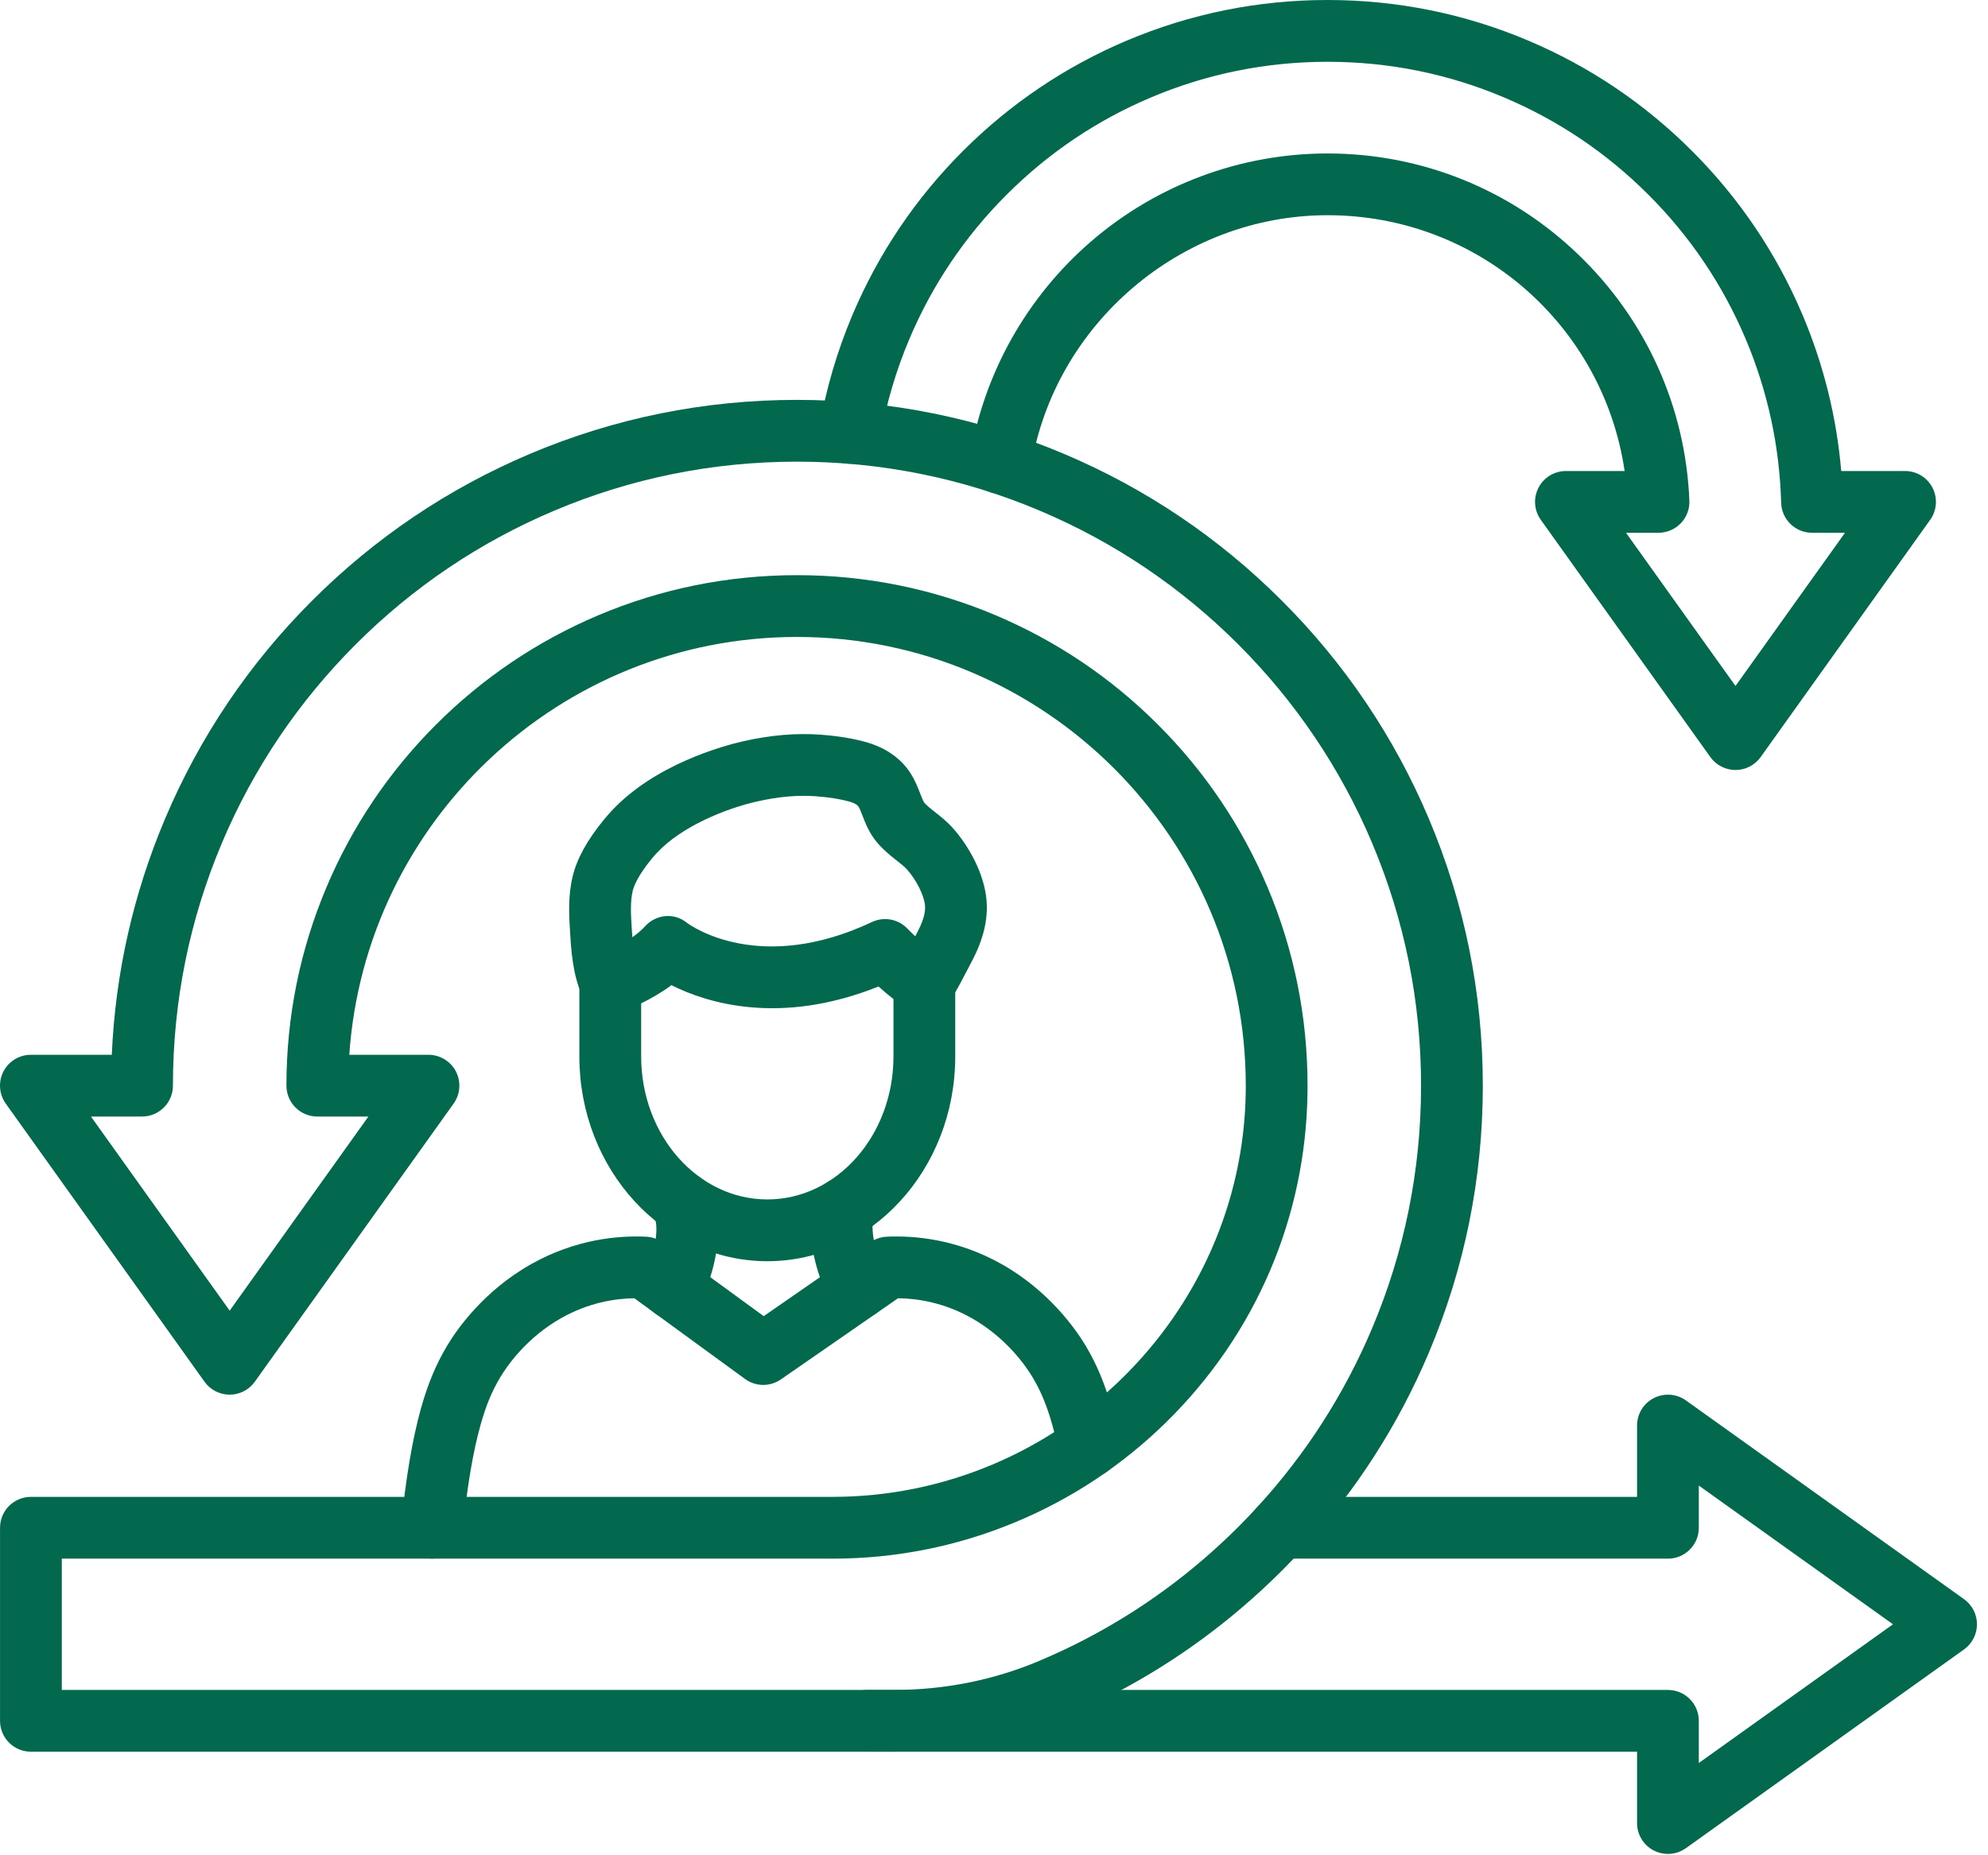 <svg width="60" height="56" viewBox="0 0 60 56" fill="none" xmlns="http://www.w3.org/2000/svg">
<path d="M26.968 52.874H0.933C0.418 52.874 0.001 52.457 0.001 51.942V46.114C0.001 45.599 0.418 45.182 0.933 45.182H25.12C31.915 45.182 37.512 39.693 37.598 32.945C37.598 32.887 37.599 32.828 37.599 32.77C37.599 25.302 31.523 19.226 24.054 19.226C16.899 19.226 11.022 24.802 10.542 31.838H12.931C13.281 31.838 13.601 32.033 13.761 32.343C13.92 32.654 13.893 33.028 13.69 33.312L7.69 41.707C7.515 41.952 7.233 42.097 6.932 42.097C6.631 42.097 6.348 41.952 6.173 41.707L0.174 33.312C-0.029 33.028 -0.056 32.654 0.103 32.343C0.263 32.033 0.583 31.838 0.932 31.838H3.374C3.482 29.375 4.022 26.982 4.983 24.711C6.026 22.244 7.518 20.031 9.417 18.133C11.315 16.234 13.528 14.743 15.994 13.699C18.55 12.618 21.262 12.07 24.053 12.07C26.846 12.07 29.557 12.618 32.113 13.7C34.578 14.742 36.791 16.233 38.691 18.134C40.59 20.032 42.081 22.245 43.124 24.711C44.205 27.267 44.753 29.978 44.753 32.77C44.753 35.563 44.205 38.274 43.124 40.83C42.202 43.011 40.923 45.001 39.325 46.744C39.125 46.963 38.911 47.186 38.691 47.407C38.498 47.599 38.298 47.792 38.096 47.978C36.556 49.403 34.816 50.58 32.925 51.476C32.658 51.603 32.384 51.725 32.113 51.84L32.084 51.853C30.475 52.531 28.754 52.874 26.968 52.874ZM1.865 51.01H26.968C28.503 51.01 29.982 50.715 31.36 50.135C31.361 50.134 31.361 50.134 31.362 50.134L31.387 50.123C31.634 50.019 31.883 49.907 32.126 49.792C33.847 48.976 35.43 47.905 36.831 46.609C37.016 46.439 37.198 46.263 37.373 46.089C37.574 45.888 37.768 45.685 37.95 45.485C39.406 43.898 40.569 42.087 41.408 40.103C42.391 37.778 42.889 35.311 42.889 32.77C42.889 30.229 42.391 27.762 41.408 25.437C40.459 23.194 39.101 21.18 37.373 19.451C35.644 17.723 33.63 16.365 31.387 15.417C29.062 14.433 26.595 13.935 24.054 13.935C21.513 13.935 19.046 14.433 16.721 15.417C14.477 16.366 12.463 17.723 10.736 19.451C9.008 21.179 7.65 23.193 6.701 25.437C5.718 27.763 5.219 30.23 5.219 32.77C5.219 33.285 4.802 33.702 4.286 33.702H2.745L6.932 39.561L11.119 33.702H9.578C9.062 33.702 8.645 33.285 8.645 32.77C8.645 30.69 9.053 28.672 9.857 26.772C10.633 24.937 11.744 23.289 13.158 21.874C14.573 20.459 16.221 19.349 18.056 18.572C19.956 17.769 21.974 17.361 24.054 17.361C26.134 17.361 28.152 17.769 30.052 18.572C31.887 19.349 33.535 20.459 34.95 21.874C36.365 23.289 37.476 24.937 38.252 26.772C39.056 28.672 39.463 30.69 39.463 32.77C39.463 32.837 39.463 32.904 39.462 32.97C39.414 36.746 37.894 40.288 35.183 42.942C33.867 44.23 32.34 45.241 30.643 45.947C28.89 46.677 27.031 47.047 25.12 47.047H1.865V51.01Z" fill="#02694F"/>
<path d="M50.34 55.96C50.194 55.96 50.048 55.926 49.914 55.857C49.603 55.697 49.408 55.377 49.408 55.028V52.874H26.176C25.661 52.874 25.244 52.457 25.244 51.942C25.244 51.427 25.661 51.01 26.176 51.01H50.34C50.855 51.01 51.272 51.427 51.272 51.942V53.215L57.132 49.028L51.272 44.841V46.115C51.272 46.63 50.855 47.047 50.34 47.047H38.639C38.124 47.047 37.706 46.63 37.706 46.115C37.706 45.599 38.124 45.182 38.639 45.182H49.408V43.029C49.408 42.68 49.603 42.36 49.914 42.2C50.224 42.041 50.598 42.068 50.882 42.27L59.277 48.27C59.522 48.445 59.667 48.727 59.667 49.028C59.667 49.329 59.522 49.612 59.277 49.787L50.882 55.786C50.721 55.901 50.531 55.96 50.34 55.96Z" fill="#02694F"/>
<path d="M52.379 23.242C52.078 23.242 51.795 23.096 51.62 22.851L46.503 15.691C46.3 15.406 46.273 15.033 46.433 14.722C46.592 14.412 46.913 14.217 47.262 14.217H49.033C48.384 9.816 44.617 6.496 40.066 6.496C35.658 6.496 31.81 9.775 31.114 14.123C31.032 14.631 30.554 14.977 30.046 14.896C29.537 14.814 29.191 14.336 29.273 13.828C29.679 11.291 30.982 8.965 32.942 7.277C34.924 5.571 37.454 4.632 40.066 4.632C42.903 4.632 45.593 5.717 47.641 7.689C49.684 9.655 50.872 12.29 50.987 15.111C50.998 15.364 50.904 15.612 50.728 15.795C50.552 15.977 50.309 16.081 50.056 16.081H49.074L52.379 20.706L55.684 16.081H54.689C54.184 16.081 53.771 15.679 53.757 15.175C53.71 13.465 53.349 11.801 52.685 10.229C51.995 8.598 51.008 7.133 49.751 5.877C48.494 4.62 47.03 3.633 45.398 2.943C43.708 2.227 41.914 1.865 40.066 1.865C38.218 1.865 36.424 2.227 34.734 2.943C33.102 3.632 31.638 4.62 30.381 5.877C29.124 7.133 28.137 8.598 27.447 10.23C27.039 11.193 26.743 12.201 26.567 13.224C26.48 13.731 25.998 14.072 25.49 13.985C24.983 13.898 24.642 13.416 24.729 12.908C24.929 11.744 25.266 10.598 25.729 9.503C26.514 7.649 27.635 5.985 29.062 4.558C30.49 3.13 32.154 2.009 34.007 1.225C35.928 0.413 37.966 0 40.066 0C42.164 0 44.203 0.412 46.124 1.225C47.978 2.009 49.642 3.131 51.069 4.559C52.496 5.985 53.617 7.649 54.402 9.503C55.039 11.01 55.431 12.592 55.57 14.217H57.496C57.846 14.217 58.166 14.412 58.325 14.722C58.485 15.033 58.458 15.407 58.255 15.691L53.138 22.852C52.963 23.096 52.68 23.242 52.379 23.242Z" fill="#02694F"/>
<path d="M13.04 47.046C13.009 47.046 12.979 47.045 12.948 47.042C12.436 46.992 12.061 46.536 12.11 46.024C12.248 44.613 12.448 43.429 12.707 42.505C12.911 41.777 13.161 41.178 13.493 40.622C13.773 40.152 14.582 38.973 16.03 38.157C17.372 37.402 18.657 37.29 19.499 37.329C19.682 37.337 19.858 37.399 20.006 37.507L23.05 39.727L26.274 37.493C26.418 37.394 26.587 37.337 26.762 37.329C27.604 37.29 28.889 37.402 30.231 38.157C31.679 38.973 32.487 40.153 32.768 40.622C33.1 41.178 33.35 41.777 33.554 42.505C33.637 42.8 33.714 43.126 33.785 43.472C33.888 43.977 33.562 44.469 33.057 44.572C32.553 44.674 32.061 44.348 31.958 43.844C31.897 43.541 31.829 43.261 31.759 43.008C31.598 42.435 31.416 41.994 31.168 41.578C30.964 41.236 30.375 40.378 29.317 39.782C28.488 39.316 27.691 39.193 27.104 39.187L23.567 41.637C23.241 41.863 22.808 41.858 22.487 41.624L19.146 39.187C18.56 39.195 17.769 39.319 16.945 39.782C15.887 40.378 15.298 41.236 15.095 41.578C14.846 41.993 14.664 42.435 14.504 43.008C14.274 43.827 14.093 44.902 13.967 46.204C13.919 46.686 13.514 47.046 13.04 47.046Z" fill="#02694F"/>
<path d="M23.159 38.069C20.031 38.069 17.486 35.297 17.486 31.889V29.672C17.486 29.274 17.738 28.921 18.114 28.791C18.358 28.705 19.083 28.387 19.465 27.963C19.799 27.594 20.348 27.54 20.732 27.854C20.868 27.955 22.938 29.422 26.316 27.831C26.68 27.659 27.113 27.74 27.39 28.033C27.537 28.187 28.002 28.64 28.388 28.879C28.663 29.048 28.83 29.349 28.83 29.672V31.889C28.831 35.297 26.286 38.069 23.159 38.069ZM19.351 30.286V31.889C19.351 34.268 21.059 36.204 23.159 36.204C25.258 36.204 26.966 34.269 26.966 31.889V30.156C26.802 30.029 26.648 29.898 26.515 29.777C23.528 30.974 21.319 30.267 20.265 29.737C19.95 29.971 19.623 30.153 19.351 30.286Z" fill="#02694F"/>
<path d="M18.419 30.604C18.059 30.604 17.715 30.394 17.563 30.042C17.284 29.396 17.24 28.699 17.206 28.14C17.175 27.66 17.138 27.061 17.282 26.459C17.41 25.923 17.717 25.363 18.222 24.747C18.3 24.651 18.383 24.557 18.466 24.468C19.772 23.071 21.816 22.516 22.412 22.379C23.242 22.188 24.04 22.12 24.782 22.177C25.302 22.217 25.746 22.29 26.138 22.4C26.725 22.565 27.188 22.887 27.476 23.333C27.617 23.551 27.701 23.77 27.77 23.946C27.809 24.048 27.863 24.188 27.896 24.227C27.971 24.316 28.086 24.407 28.219 24.512C28.392 24.648 28.588 24.802 28.773 25.012C29.207 25.502 29.698 26.325 29.774 27.165C29.847 27.969 29.521 28.673 29.27 29.132C29.265 29.143 29.25 29.172 29.23 29.211C28.795 30.05 28.683 30.219 28.528 30.36C28.148 30.708 27.558 30.682 27.211 30.301C26.892 29.953 26.888 29.429 27.183 29.076C27.223 29.012 27.323 28.836 27.574 28.353C27.605 28.294 27.627 28.252 27.635 28.237C27.851 27.841 27.938 27.563 27.918 27.334C27.89 27.026 27.663 26.57 27.378 26.248C27.302 26.163 27.192 26.076 27.064 25.975C26.879 25.829 26.669 25.663 26.472 25.431C26.236 25.151 26.122 24.855 26.03 24.618C25.987 24.506 25.947 24.402 25.91 24.345C25.882 24.302 25.796 24.24 25.635 24.195C25.362 24.119 25.036 24.067 24.639 24.036C24.085 23.993 23.476 24.047 22.829 24.196C21.914 24.406 20.58 24.936 19.828 25.741C19.772 25.8 19.717 25.863 19.665 25.927C19.248 26.436 19.13 26.749 19.096 26.891C19.016 27.223 19.042 27.63 19.067 28.023C19.095 28.481 19.124 28.954 19.275 29.302C19.479 29.775 19.262 30.323 18.789 30.527C18.668 30.58 18.543 30.604 18.419 30.604Z" fill="#02694F"/>
<path d="M20.307 39.814C20.175 39.814 20.04 39.786 19.912 39.726C19.446 39.507 19.245 38.952 19.464 38.486C19.587 38.223 19.795 37.7 19.81 37.139C19.815 36.943 19.794 36.868 19.744 36.688C19.732 36.644 19.719 36.598 19.706 36.549C19.576 36.051 19.875 35.541 20.373 35.411C20.871 35.281 21.381 35.58 21.511 36.078C21.521 36.117 21.531 36.154 21.541 36.191C21.609 36.436 21.686 36.713 21.674 37.187C21.652 38.042 21.379 38.796 21.153 39.278C20.993 39.616 20.658 39.814 20.307 39.814Z" fill="#02694F"/>
<path d="M25.903 39.818C25.564 39.818 25.238 39.633 25.073 39.311C24.691 38.568 24.488 37.819 24.469 37.086C24.46 36.714 24.506 36.464 24.554 36.268C24.648 35.853 25.019 35.544 25.463 35.544C25.978 35.544 26.395 35.961 26.395 36.476V36.476C26.395 36.553 26.386 36.63 26.367 36.705C26.345 36.791 26.328 36.871 26.333 37.039C26.347 37.599 26.557 38.121 26.731 38.46C26.966 38.918 26.786 39.48 26.328 39.715C26.191 39.785 26.046 39.818 25.903 39.818Z" fill="#02694F"/>
</svg>
